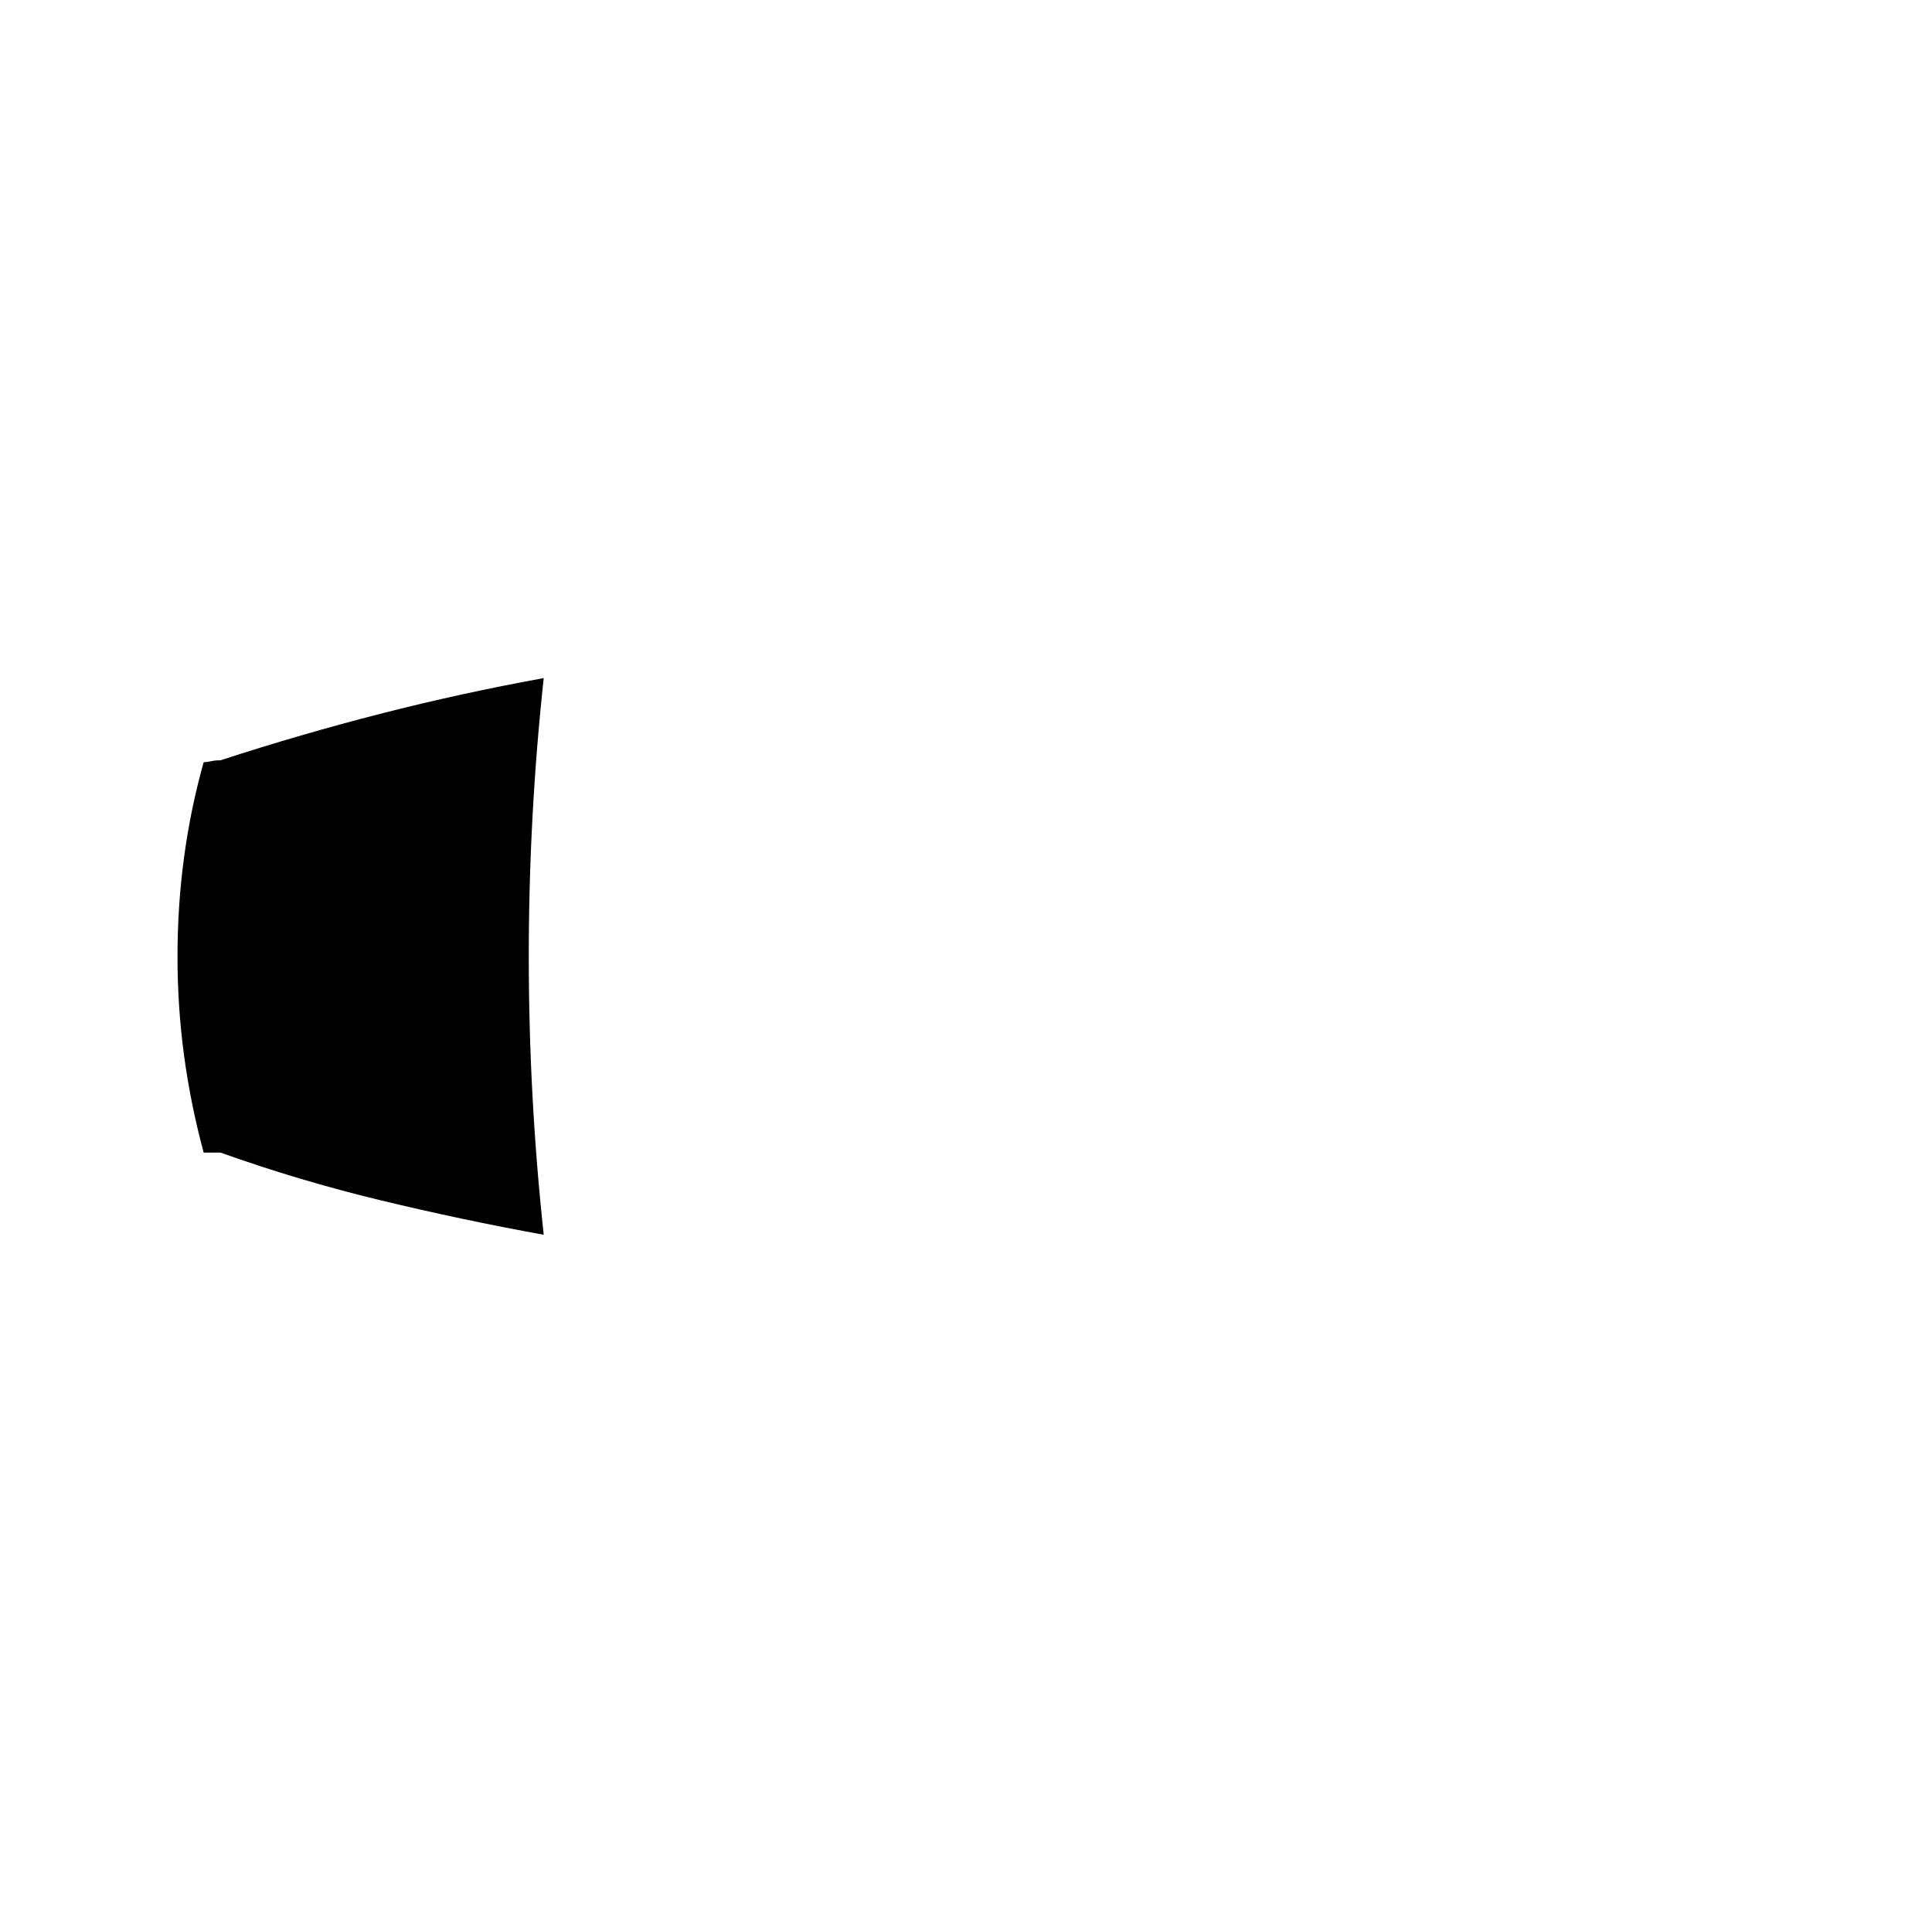 <?xml version="1.0" standalone="no"?>
<!DOCTYPE svg PUBLIC "-//W3C//DTD SVG 1.1//EN" "http://www.w3.org/Graphics/SVG/1.1/DTD/svg11.dtd" >
<svg xmlns="http://www.w3.org/2000/svg" xmlns:xlink="http://www.w3.org/1999/xlink" version="1.1" viewBox="-10 0 1034 1024">
   <path fill="currentColor"
d="M281 661q-44 -8 -87.5 -18.5t-85.5 -25.5h-5h-4q-7 -26 -10.5 -52t-3.5 -53t3.5 -53t10.5 -51q2 0 4 -0.5t5 -0.5q43 -14 86 -25t87 -19q-8 74 -8 149t8 149v0z" />
</svg>

